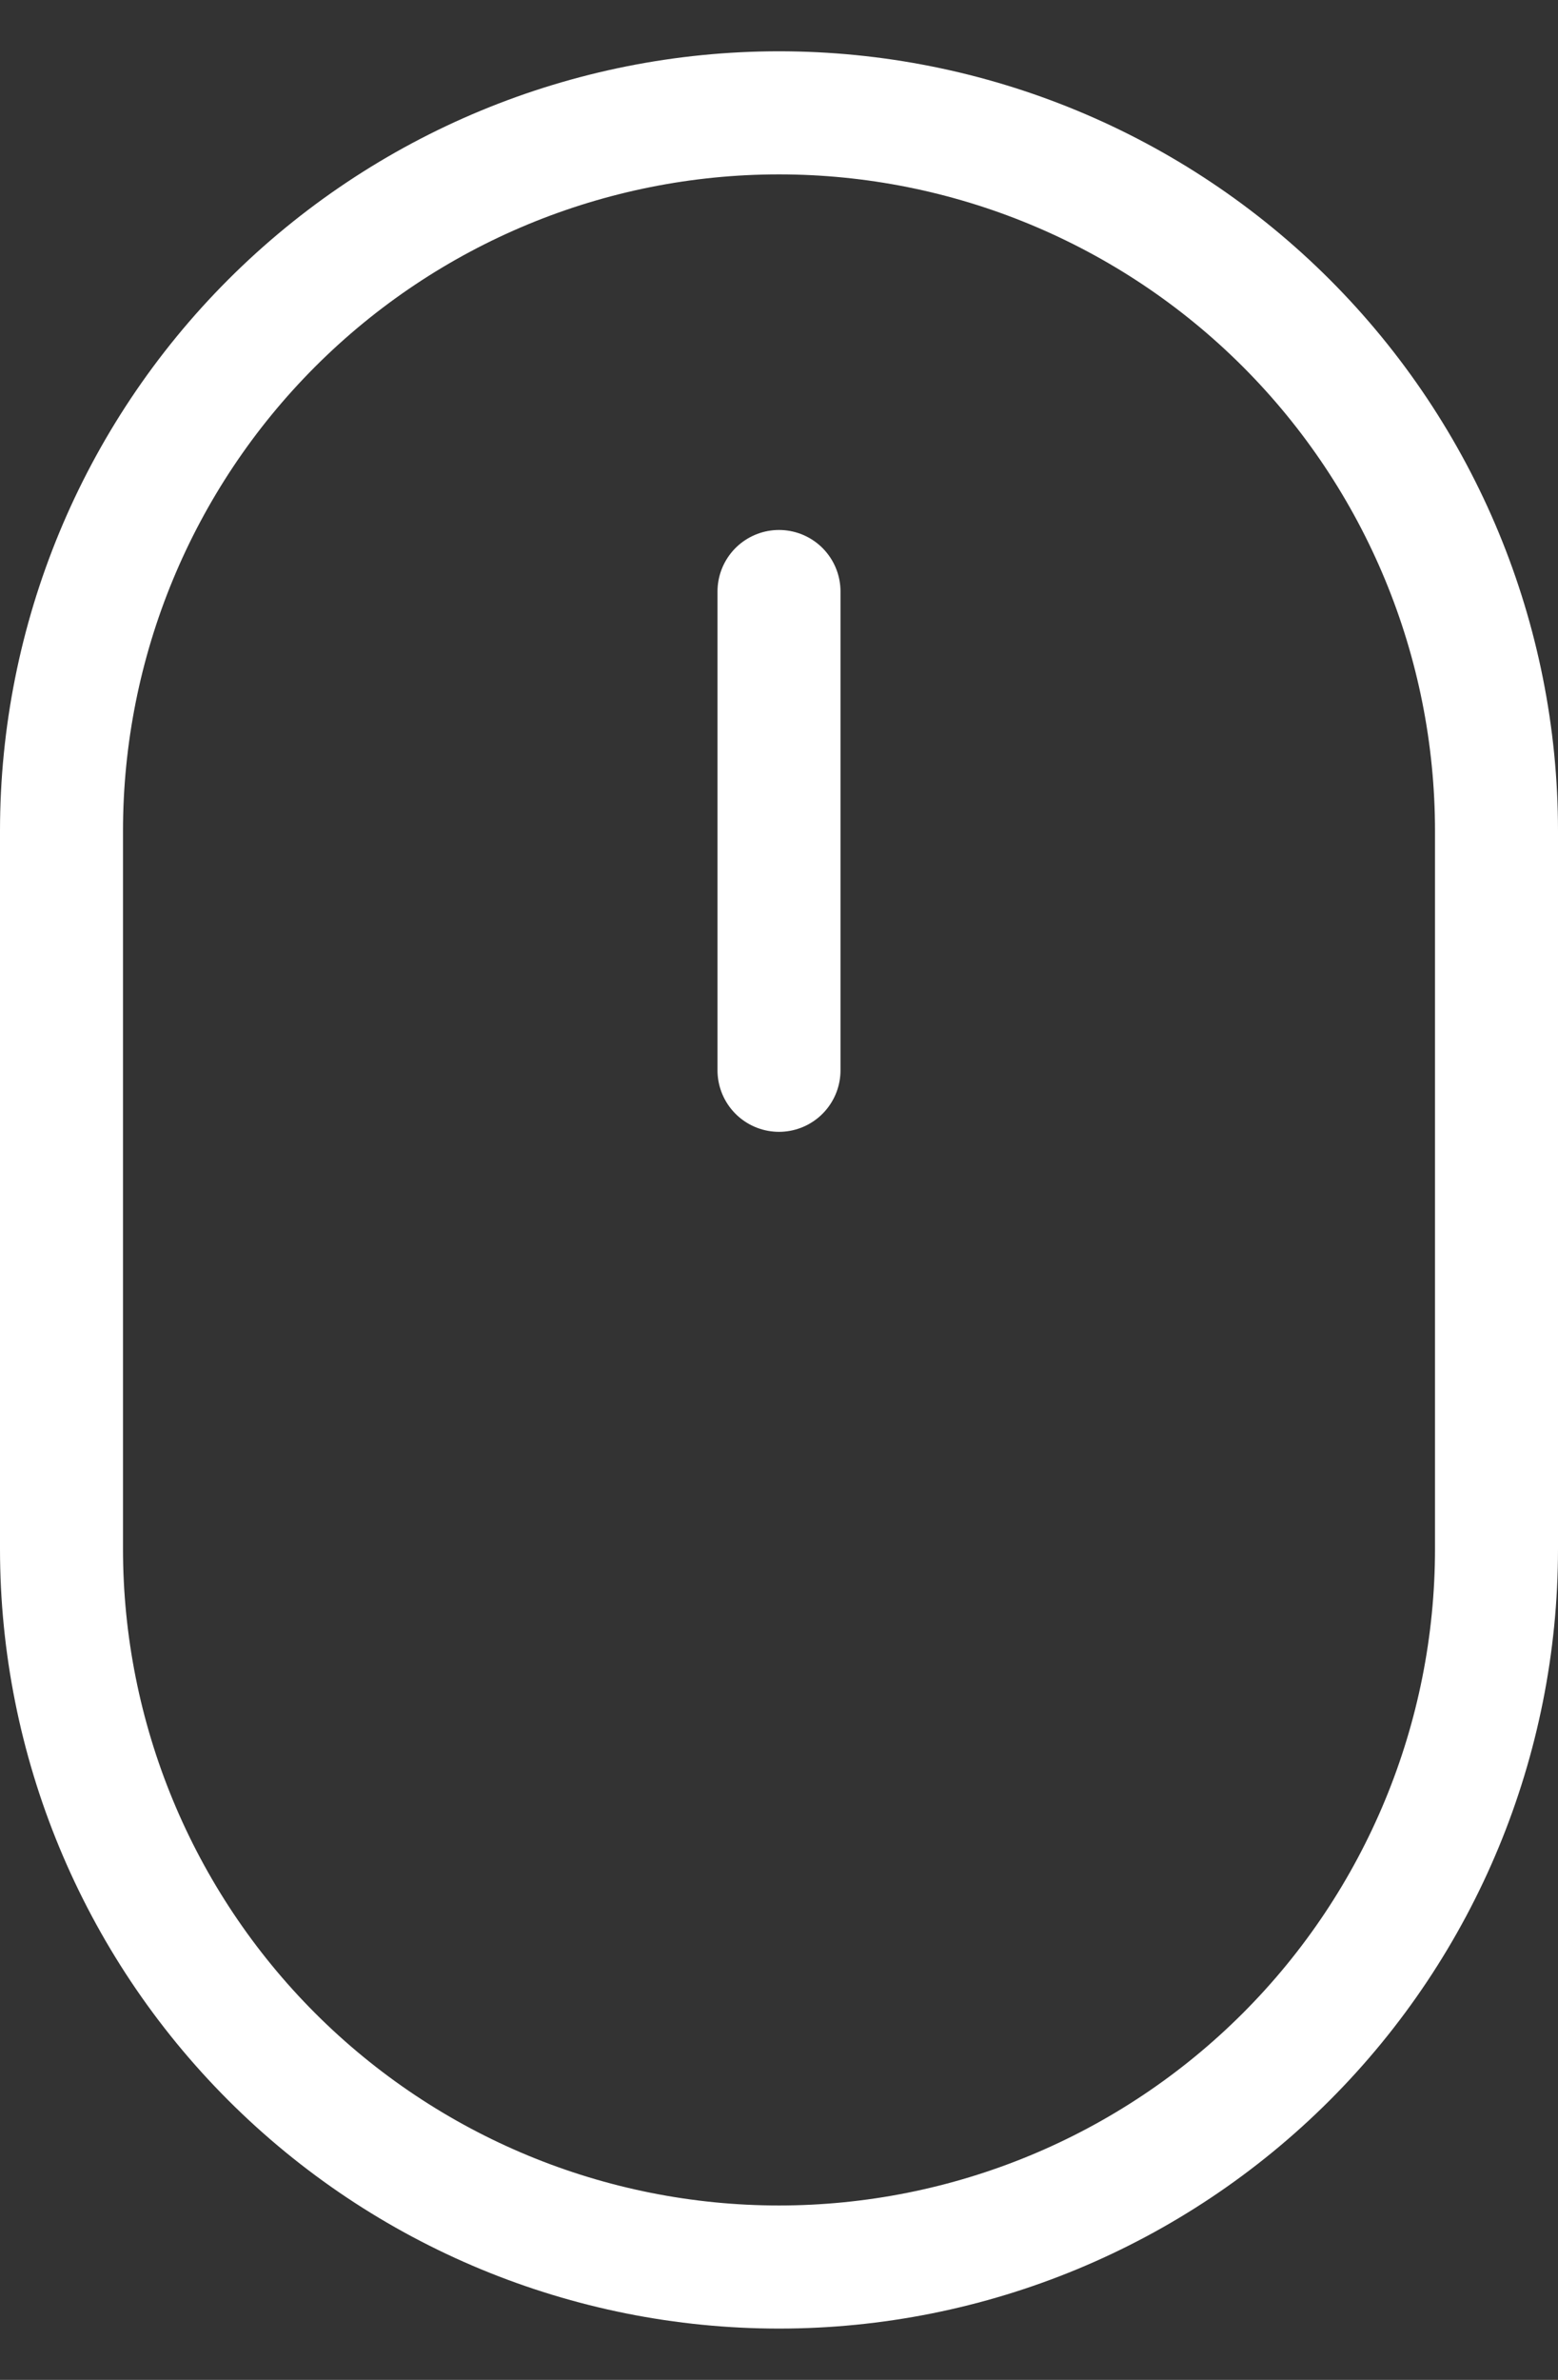 <svg width="19" height="29" viewBox="0 0 19 29" fill="none" xmlns="http://www.w3.org/2000/svg">
<rect x="0" y="0" width="19" height="29" fill="#333333" stroke="none"/>
<path d="M0.75 10.125C0.75 7.804 1.672 5.579 3.313 3.938C4.954 2.297 7.179 1.375 9.5 1.375C11.821 1.375 14.046 2.297 15.687 3.938C17.328 5.579 18.25 7.804 18.25 10.125V18.875C18.25 21.196 17.328 23.421 15.687 25.062C14.046 26.703 11.821 27.625 9.5 27.625C7.179 27.625 4.954 26.703 3.313 25.062C1.672 23.421 0.75 21.196 0.75 18.875V10.125Z" stroke="white" stroke-width="1.5" stroke-linejoin="round"/>
<path d="M9.5 7.208V13.042" stroke="white" stroke-width="1.5" stroke-linecap="round" stroke-linejoin="round"/>
</svg>
